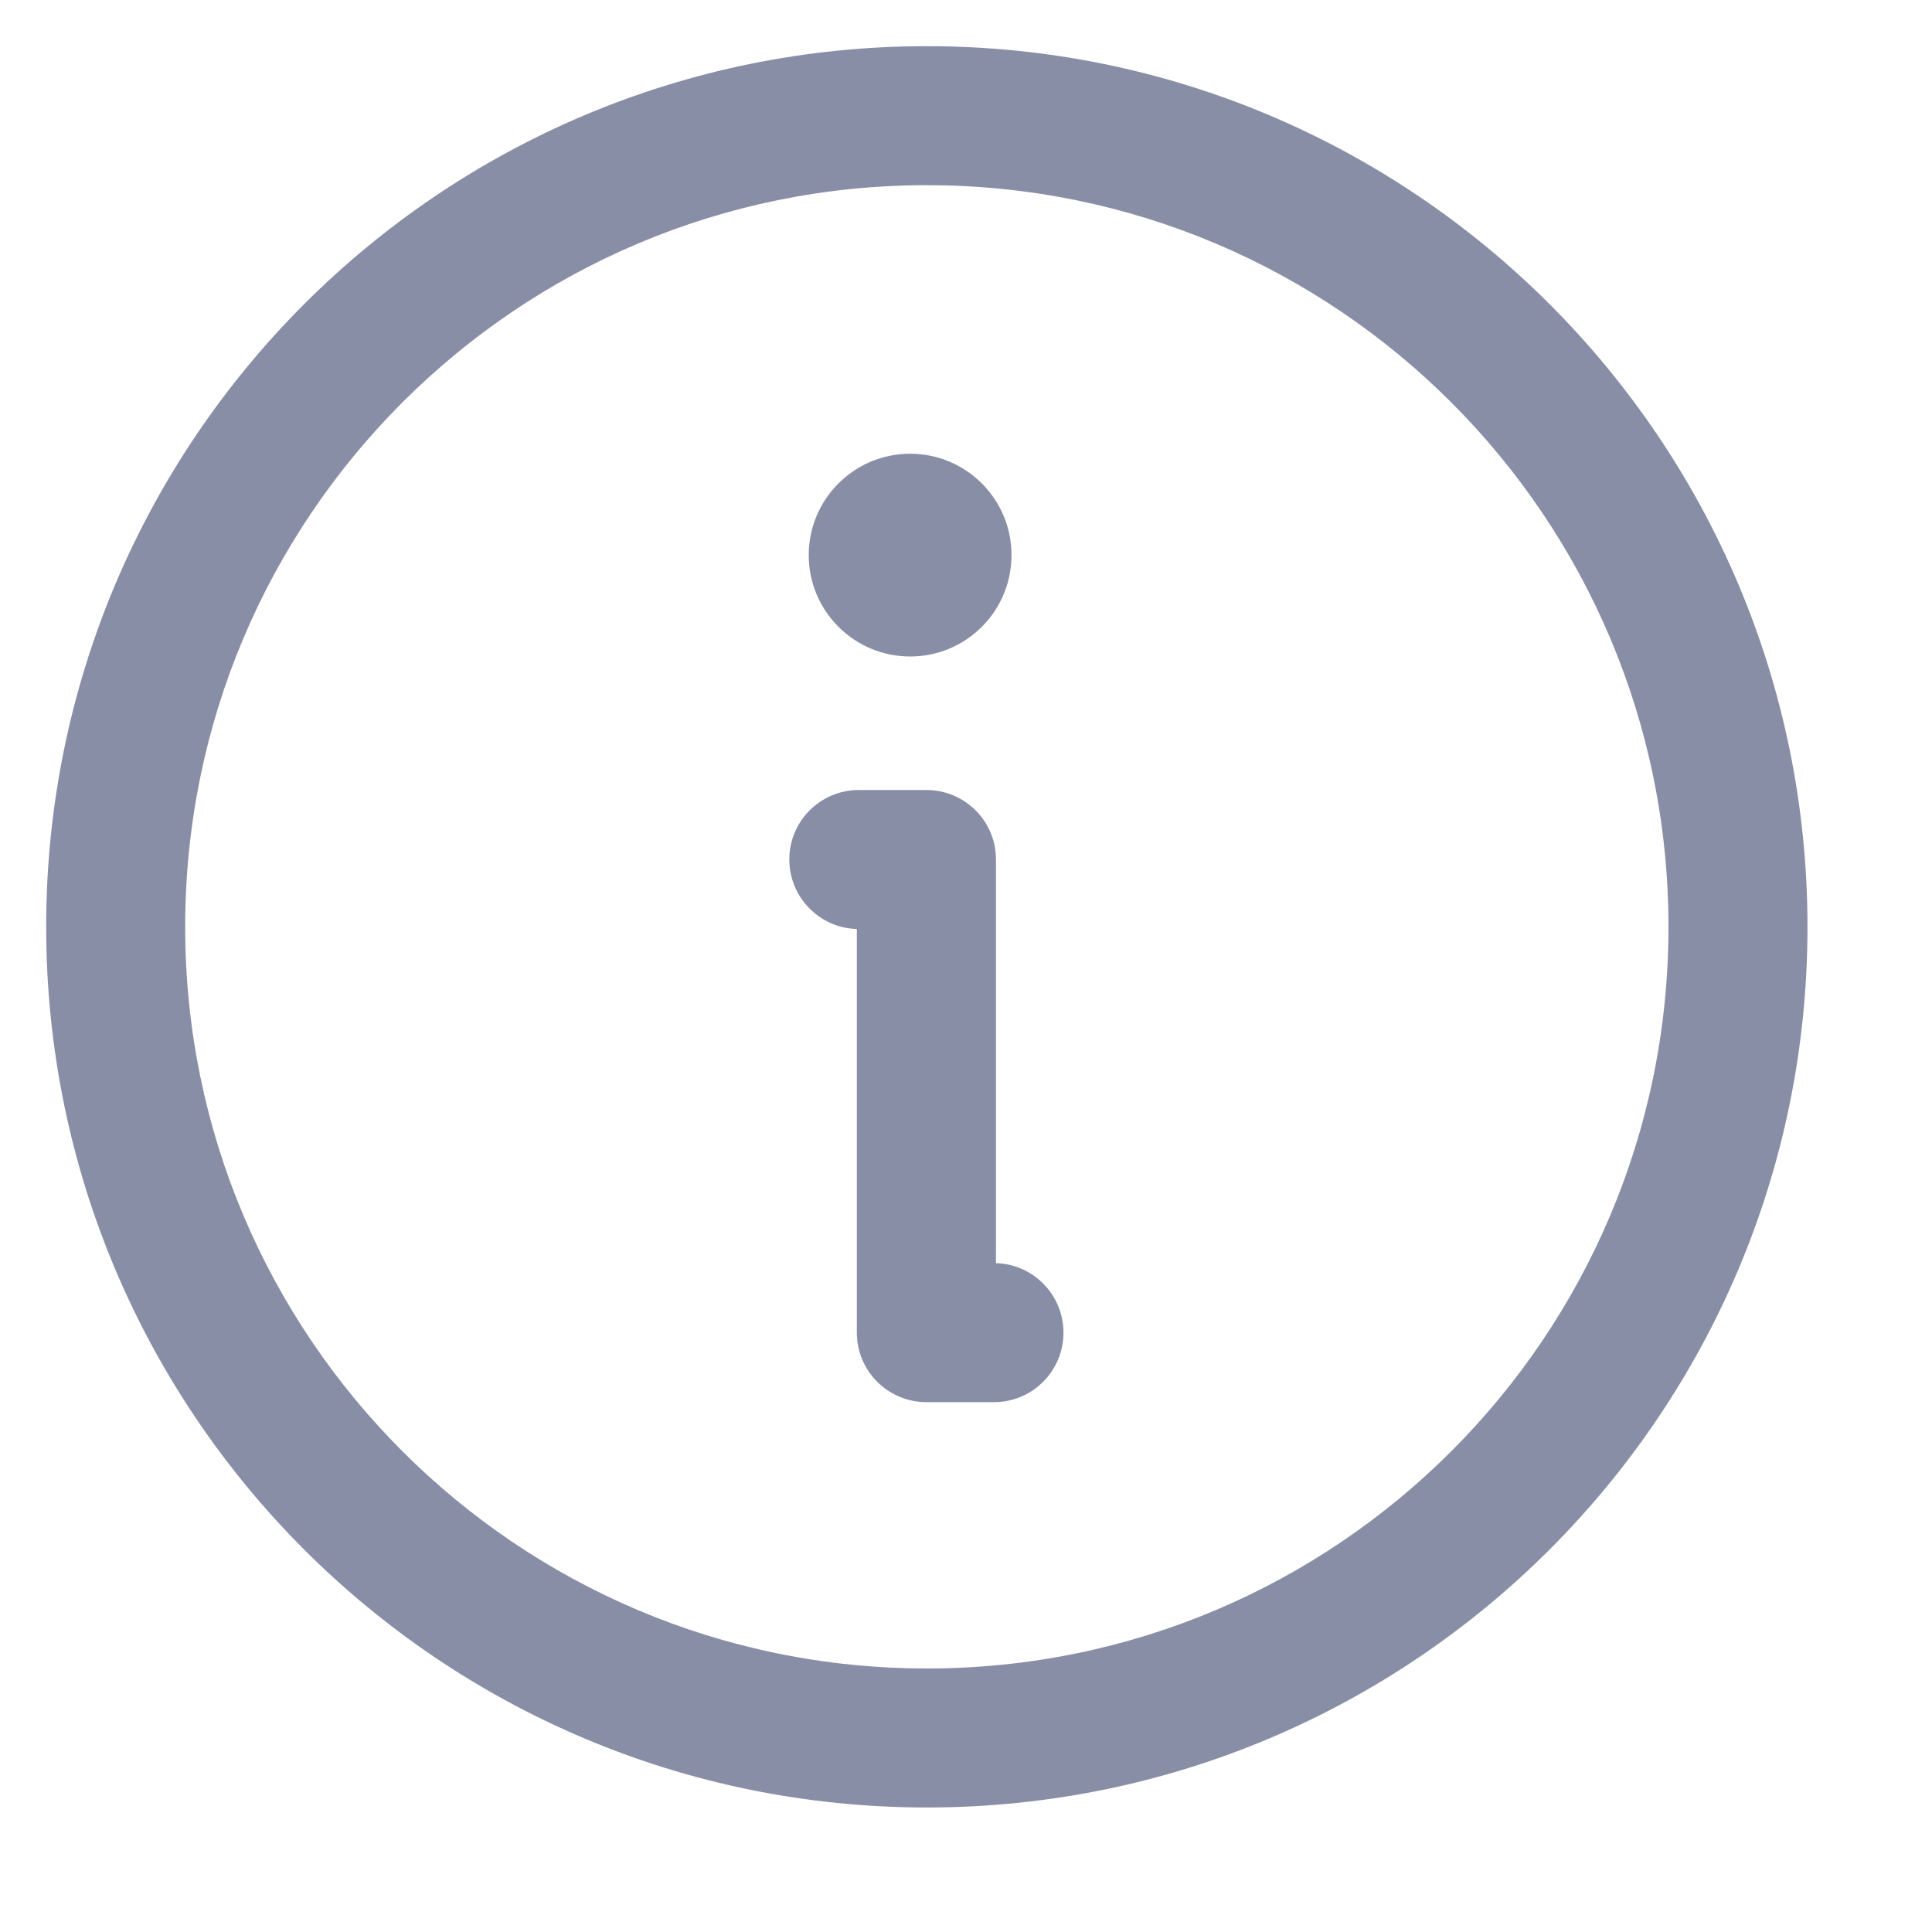 <svg preserveAspectRatio="none" width="100%" height="100%" overflow="visible" style="display: block;" viewBox="0 0 20 20" fill="none" xmlns="http://www.w3.org/2000/svg">
<g id="Img">
<path id="Vector" fill-rule="evenodd" clip-rule="evenodd" d="M9.595 1.917C5.354 1.917 1.917 5.354 1.917 9.595C1.917 13.835 5.354 17.272 9.595 17.272C13.835 17.272 17.272 13.835 17.272 9.595C17.272 5.354 13.835 1.917 9.595 1.917ZM0.478 9.595C0.478 4.56 4.56 0.478 9.595 0.478C14.63 0.478 18.711 4.56 18.711 9.595C18.711 14.63 14.63 18.711 9.595 18.711C4.56 18.711 0.478 14.63 0.478 9.595ZM8.171 8.897C8.171 8.5 8.493 8.178 8.89 8.178H9.59C9.988 8.178 10.31 8.5 10.31 8.897V13.076C10.698 13.087 11.009 13.405 11.009 13.796C11.009 14.193 10.687 14.515 10.29 14.515H9.59C9.193 14.515 8.87 14.193 8.87 13.796V9.617C8.482 9.606 8.171 9.288 8.171 8.897ZM10.471 5.746C10.471 6.326 10.002 6.796 9.422 6.796C8.842 6.796 8.372 6.326 8.372 5.746C8.372 5.167 8.842 4.697 9.422 4.697C10.002 4.697 10.471 5.167 10.471 5.746Z" fill="#898EA7"/>
</g>
</svg>

